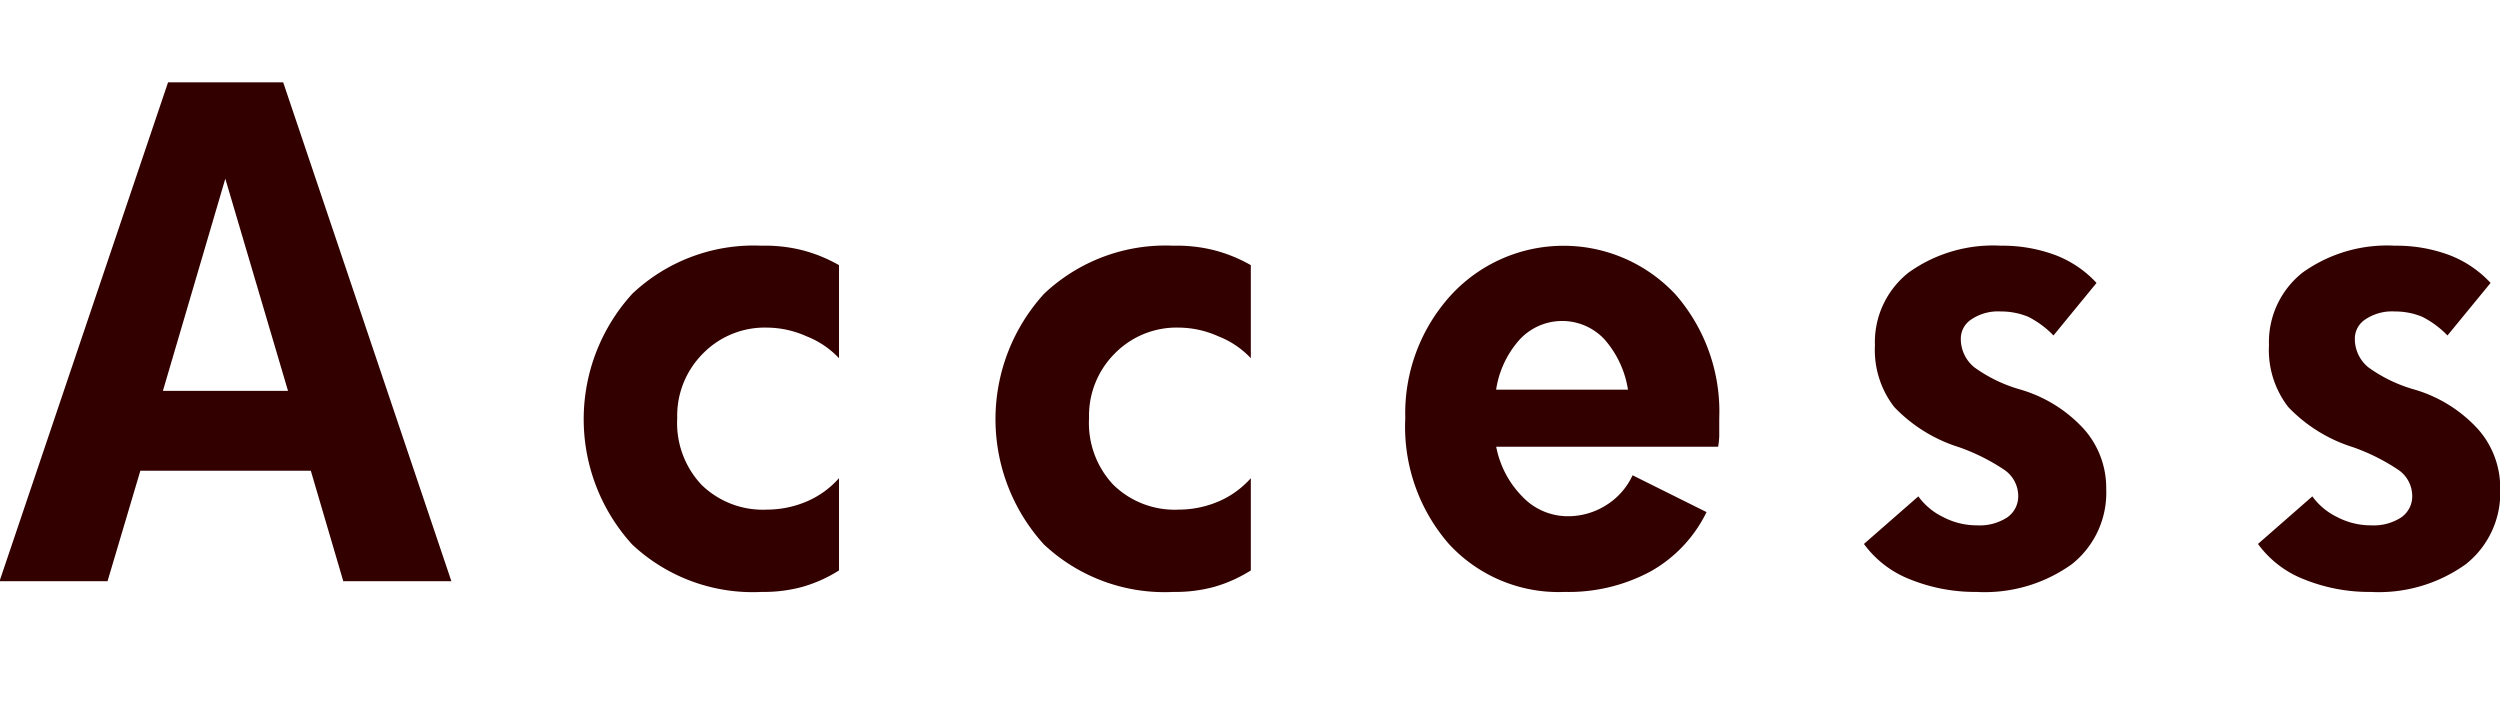<svg id="access.svg" xmlns="http://www.w3.org/2000/svg" width="60.438" height="17" viewBox="0 -2 60.438 17">
  <defs>
    <style>
      .cls-1 {
        fill: #300;
        fill-rule: evenodd;
      }
    </style>
  </defs>
  <path id="Access" class="cls-1" d="M653.438,2461.89l1.509-5.13,1.516,5.13h-3.025Zm2.908-7.46h-2.783l-4.074,12.06H652.1l0.793-2.67h4.121l0.785,2.67h2.613Zm13.437,9.57a2.191,2.191,0,0,1-.773.56,2.459,2.459,0,0,1-.961.2,2.124,2.124,0,0,1-1.59-.6,2.178,2.178,0,0,1-.587-1.61,2.125,2.125,0,0,1,.619-1.56,2.091,2.091,0,0,1,1.558-.63,2.364,2.364,0,0,1,.949.21,2.142,2.142,0,0,1,.785.53v-2.25a3.63,3.63,0,0,0-.882-0.36,3.684,3.684,0,0,0-.991-0.11,4.27,4.27,0,0,0-3.122,1.16,4.5,4.5,0,0,0-.008,6.06,4.257,4.257,0,0,0,3.13,1.15,3.578,3.578,0,0,0,.979-0.12,3.376,3.376,0,0,0,.894-0.4V2464Zm9.956,0a2.2,2.2,0,0,1-.774.56,2.457,2.457,0,0,1-.96.2,2.121,2.121,0,0,1-1.59-.6,2.174,2.174,0,0,1-.587-1.61,2.124,2.124,0,0,1,.618-1.56,2.091,2.091,0,0,1,1.559-.63,2.359,2.359,0,0,1,.948.21,2.146,2.146,0,0,1,.786.53v-2.25a3.636,3.636,0,0,0-.883-0.36,3.684,3.684,0,0,0-.991-0.11,4.27,4.27,0,0,0-3.122,1.16,4.5,4.5,0,0,0-.008,6.06,4.259,4.259,0,0,0,3.13,1.15,3.578,3.578,0,0,0,.979-0.12,3.4,3.4,0,0,0,.895-0.4V2464Zm5.93-2.14a2.335,2.335,0,0,1,.568-1.21,1.4,1.4,0,0,1,2.048-.01,2.406,2.406,0,0,1,.572,1.22h-3.188Zm4.338-2.3a3.7,3.7,0,0,0-5.434.02,4.239,4.239,0,0,0-1.1,2.97,4.311,4.311,0,0,0,1.054,3.04,3.6,3.6,0,0,0,2.8,1.16,4.182,4.182,0,0,0,2.084-.5,3.3,3.3,0,0,0,1.345-1.43l-1.788-.89a1.685,1.685,0,0,1-.634.72,1.724,1.724,0,0,1-.945.27,1.511,1.511,0,0,1-1.081-.47,2.342,2.342,0,0,1-.637-1.21h5.365a1.758,1.758,0,0,0,.027-0.26c0-.09,0-0.24,0-0.43A4.3,4.3,0,0,0,690.007,2459.56Zm4.554,6.03a2.5,2.5,0,0,0,1.1.85,4.206,4.206,0,0,0,1.625.31,3.615,3.615,0,0,0,2.3-.67,2.2,2.2,0,0,0,.832-1.82,2.14,2.14,0,0,0-.541-1.45,3.358,3.358,0,0,0-1.559-.96,3.526,3.526,0,0,1-1.088-.53,0.883,0.883,0,0,1-.327-0.69,0.555,0.555,0,0,1,.257-0.47,1.158,1.158,0,0,1,.715-0.19,1.7,1.7,0,0,1,.661.13,2.267,2.267,0,0,1,.607.45l1.041-1.27a2.623,2.623,0,0,0-.987-0.67,3.649,3.649,0,0,0-1.322-.23,3.5,3.5,0,0,0-2.235.65,2.143,2.143,0,0,0-.813,1.76,2.247,2.247,0,0,0,.467,1.49,3.684,3.684,0,0,0,1.563.97,4.849,4.849,0,0,1,1.1.55,0.766,0.766,0,0,1,.334.63,0.619,0.619,0,0,1-.268.52,1.229,1.229,0,0,1-.735.19,1.748,1.748,0,0,1-.812-0.2,1.6,1.6,0,0,1-.6-0.5Zm9.526,0a2.494,2.494,0,0,0,1.1.85,4.2,4.2,0,0,0,1.624.31,3.615,3.615,0,0,0,2.3-.67,2.2,2.2,0,0,0,.832-1.82,2.135,2.135,0,0,0-.541-1.45,3.355,3.355,0,0,0-1.558-.96,3.534,3.534,0,0,1-1.089-.53,0.882,0.882,0,0,1-.326-0.69,0.554,0.554,0,0,1,.256-0.47,1.158,1.158,0,0,1,.715-0.19,1.7,1.7,0,0,1,.661.13,2.267,2.267,0,0,1,.607.45l1.042-1.27a2.634,2.634,0,0,0-.988-0.67,3.649,3.649,0,0,0-1.322-.23,3.506,3.506,0,0,0-2.235.65,2.142,2.142,0,0,0-.812,1.76,2.247,2.247,0,0,0,.466,1.49,3.684,3.684,0,0,0,1.563.97,4.849,4.849,0,0,1,1.1.55,0.766,0.766,0,0,1,.334.63,0.619,0.619,0,0,1-.268.52,1.229,1.229,0,0,1-.735.19,1.748,1.748,0,0,1-.812-0.2,1.6,1.6,0,0,1-.6-0.5Z" transform="translate(-649.5 -2454.44)"/>
</svg>
